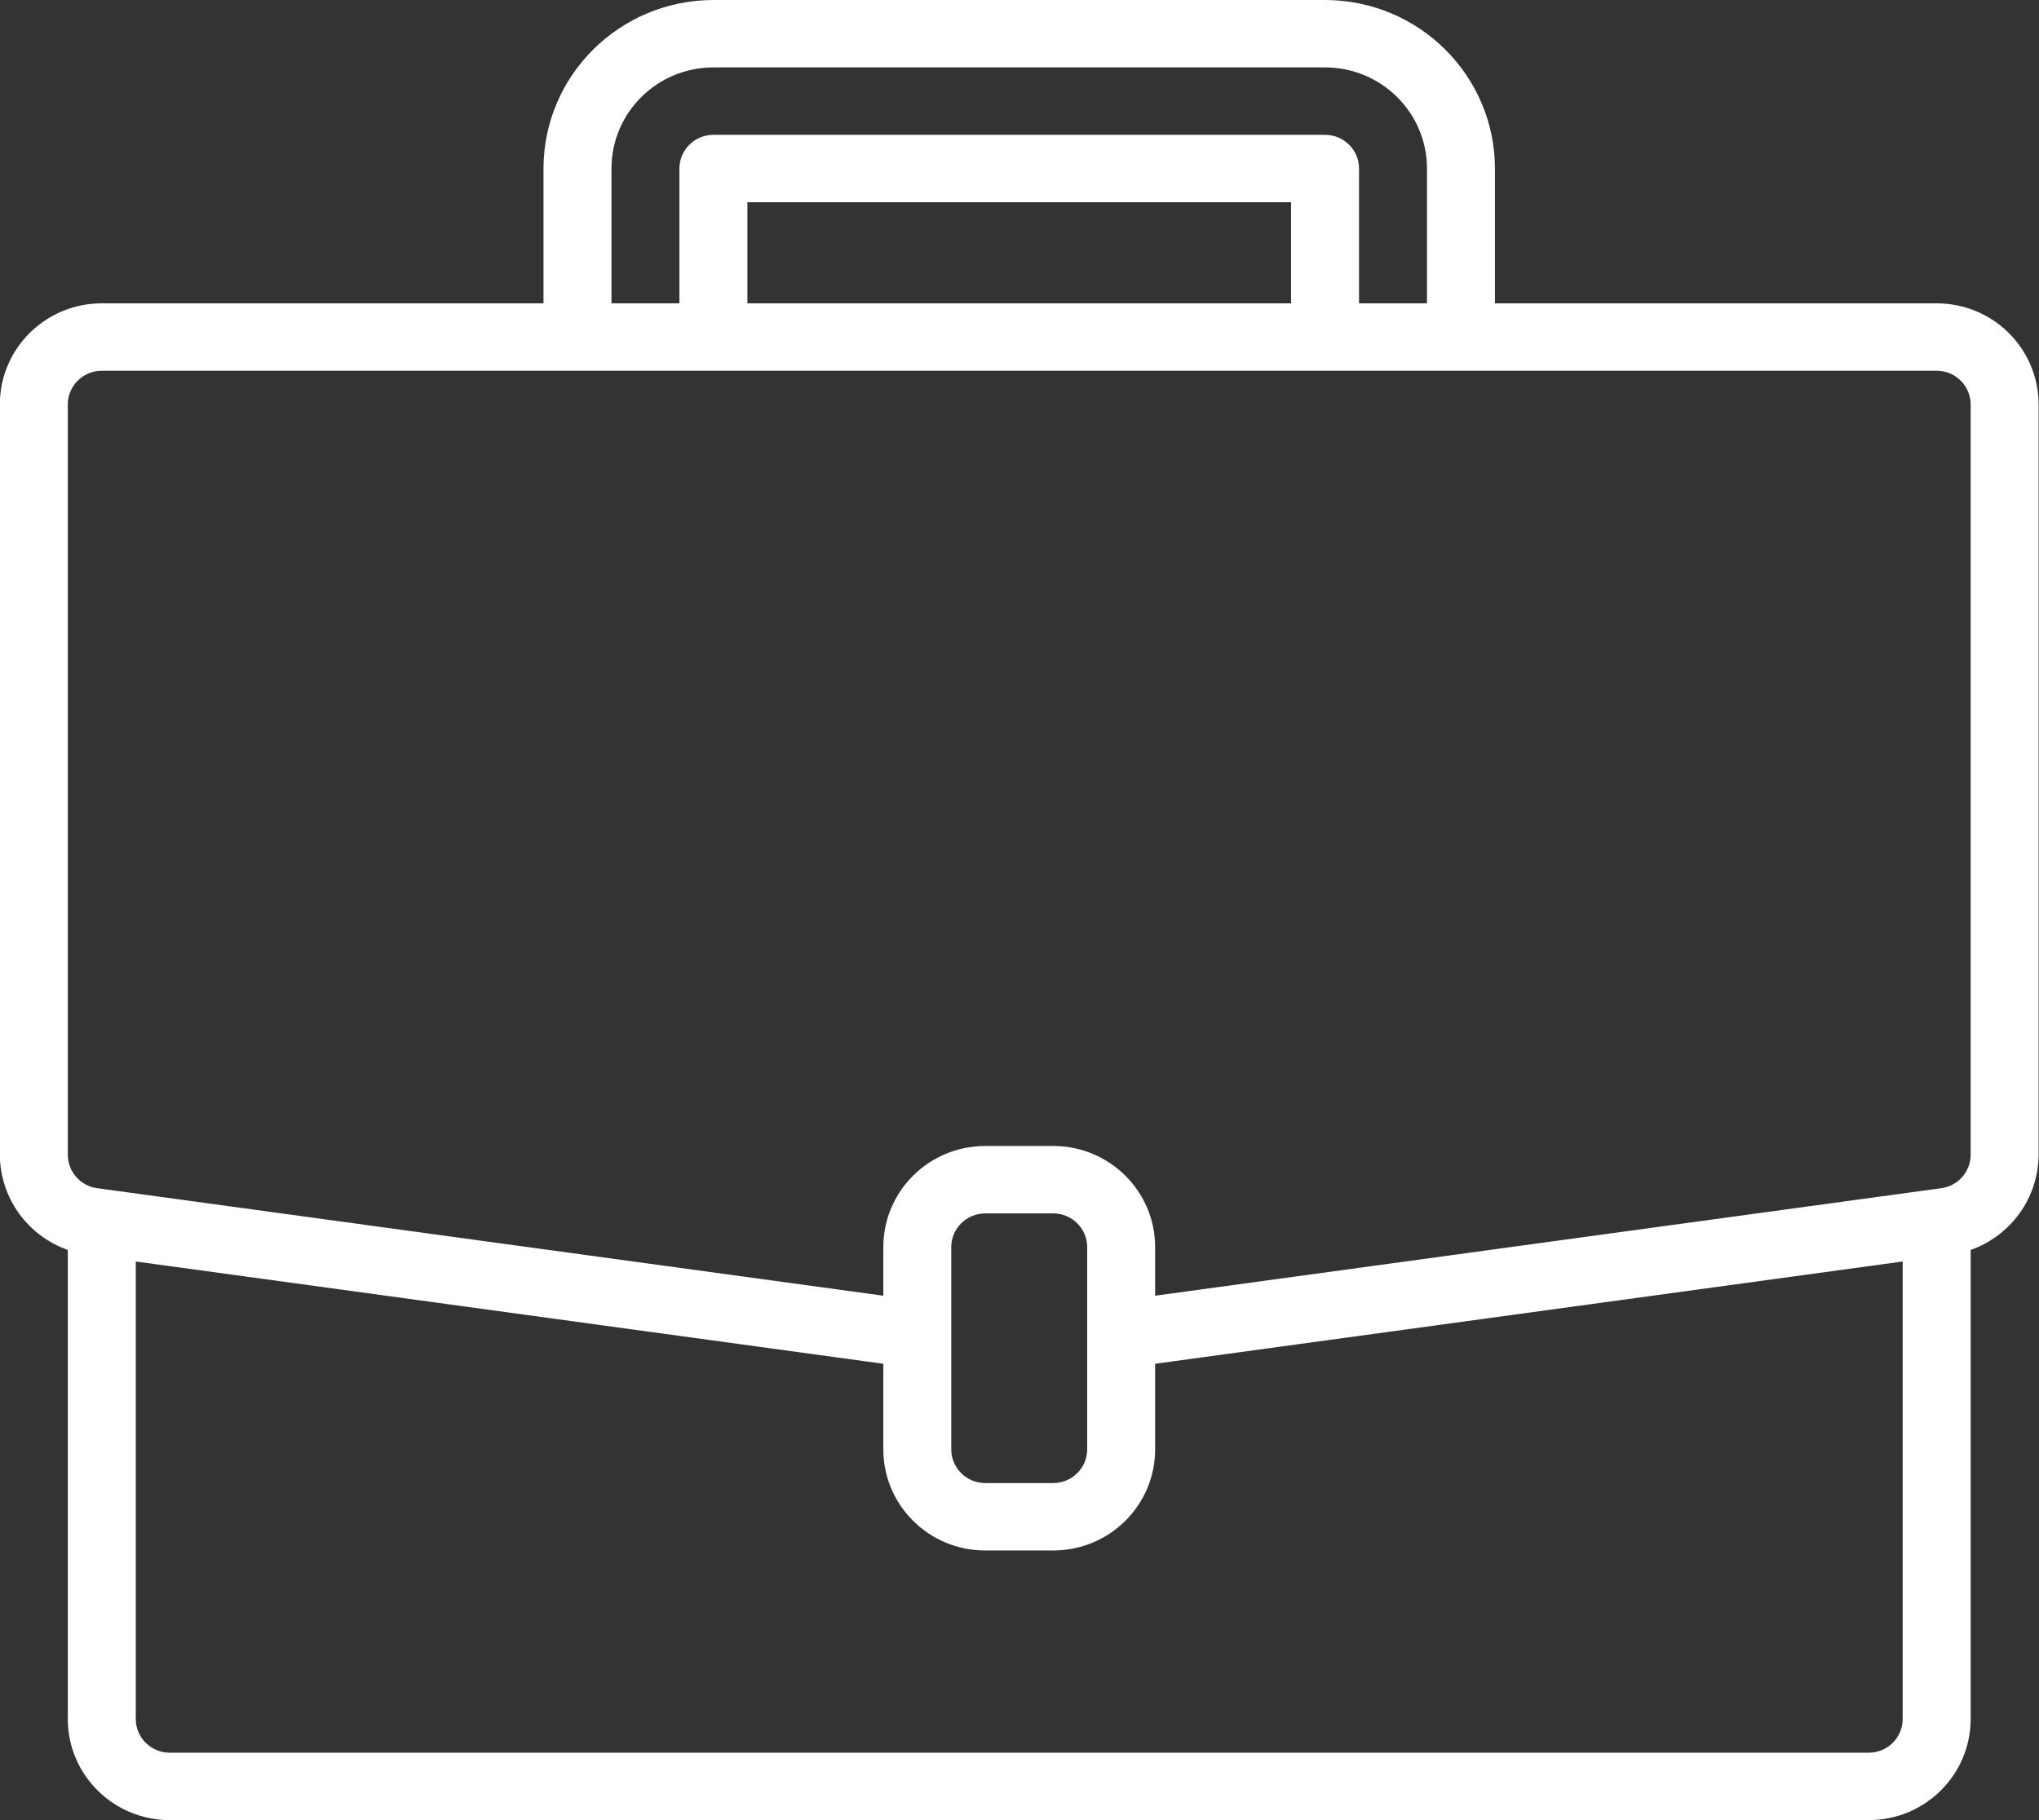 <?xml version="1.0" encoding="utf-8"?>
<svg xmlns="http://www.w3.org/2000/svg" xmlns:xlink="http://www.w3.org/1999/xlink" preserveAspectRatio="xMidYMid" width="56" height="50" viewBox="0 0 56 50">
  <rect x="0" y="0" width="56" height="50" fill="#333333" stroke="none"/>
  <defs>
    <style>
      .cls-1 {
        fill: #fff;
        fill-rule: evenodd;
      }
    </style>
  </defs>
  <path d="M53.190,8.333 L41.058,8.333 L41.058,4.630 C41.055,2.074 38.967,0.003 36.392,0.000 L19.593,0.000 C17.017,0.003 14.930,2.074 14.927,4.630 L14.927,8.333 L2.795,8.333 C1.249,8.333 -0.004,9.577 -0.004,11.111 L-0.004,31.722 C0.002,32.897 0.747,33.942 1.862,34.336 L1.862,47.222 C1.862,48.756 3.116,50.000 4.662,50.000 L51.323,50.000 C52.869,50.000 54.123,48.756 54.123,47.222 L54.123,34.337 C55.238,33.942 55.984,32.897 55.989,31.722 L55.989,11.111 C55.989,9.577 54.736,8.333 53.190,8.333 L53.190,8.333 ZM16.794,4.630 C16.794,3.095 18.047,1.852 19.593,1.852 L36.392,1.852 C37.938,1.852 39.191,3.095 39.191,4.630 L39.191,8.333 L37.325,8.333 L37.325,4.630 C37.325,4.118 36.907,3.704 36.392,3.704 L19.593,3.704 C19.078,3.704 18.660,4.118 18.660,4.630 L18.660,8.333 L16.794,8.333 L16.794,4.630 ZM35.458,8.333 L20.527,8.333 L20.527,5.555 L35.458,5.555 L35.458,8.333 ZM52.256,47.222 C52.256,47.733 51.839,48.148 51.323,48.148 L4.662,48.148 C4.146,48.148 3.729,47.733 3.729,47.222 L3.729,34.654 L24.260,37.464 L24.260,39.815 C24.260,41.349 25.513,42.593 27.059,42.593 L28.926,42.593 C30.472,42.593 31.725,41.349 31.725,39.815 L31.725,37.464 L52.256,34.654 L52.256,47.222 ZM29.859,39.815 C29.859,40.326 29.441,40.741 28.926,40.741 L27.059,40.741 C26.544,40.741 26.126,40.326 26.126,39.815 L26.126,34.259 C26.126,33.748 26.544,33.333 27.059,33.333 L28.926,33.333 C29.441,33.333 29.859,33.748 29.859,34.259 L29.859,39.815 ZM54.123,31.722 C54.123,32.183 53.781,32.575 53.321,32.640 L53.062,32.675 L31.725,35.594 L31.725,34.259 C31.725,32.725 30.472,31.481 28.926,31.481 L27.059,31.481 C25.513,31.481 24.260,32.725 24.260,34.259 L24.260,35.594 L2.665,32.640 C2.205,32.576 1.862,32.184 1.862,31.722 L1.862,11.111 C1.862,10.600 2.280,10.185 2.795,10.185 L53.190,10.185 C53.705,10.185 54.123,10.600 54.123,11.111 L54.123,31.722 Z" class="cls-1"/>
</svg>
